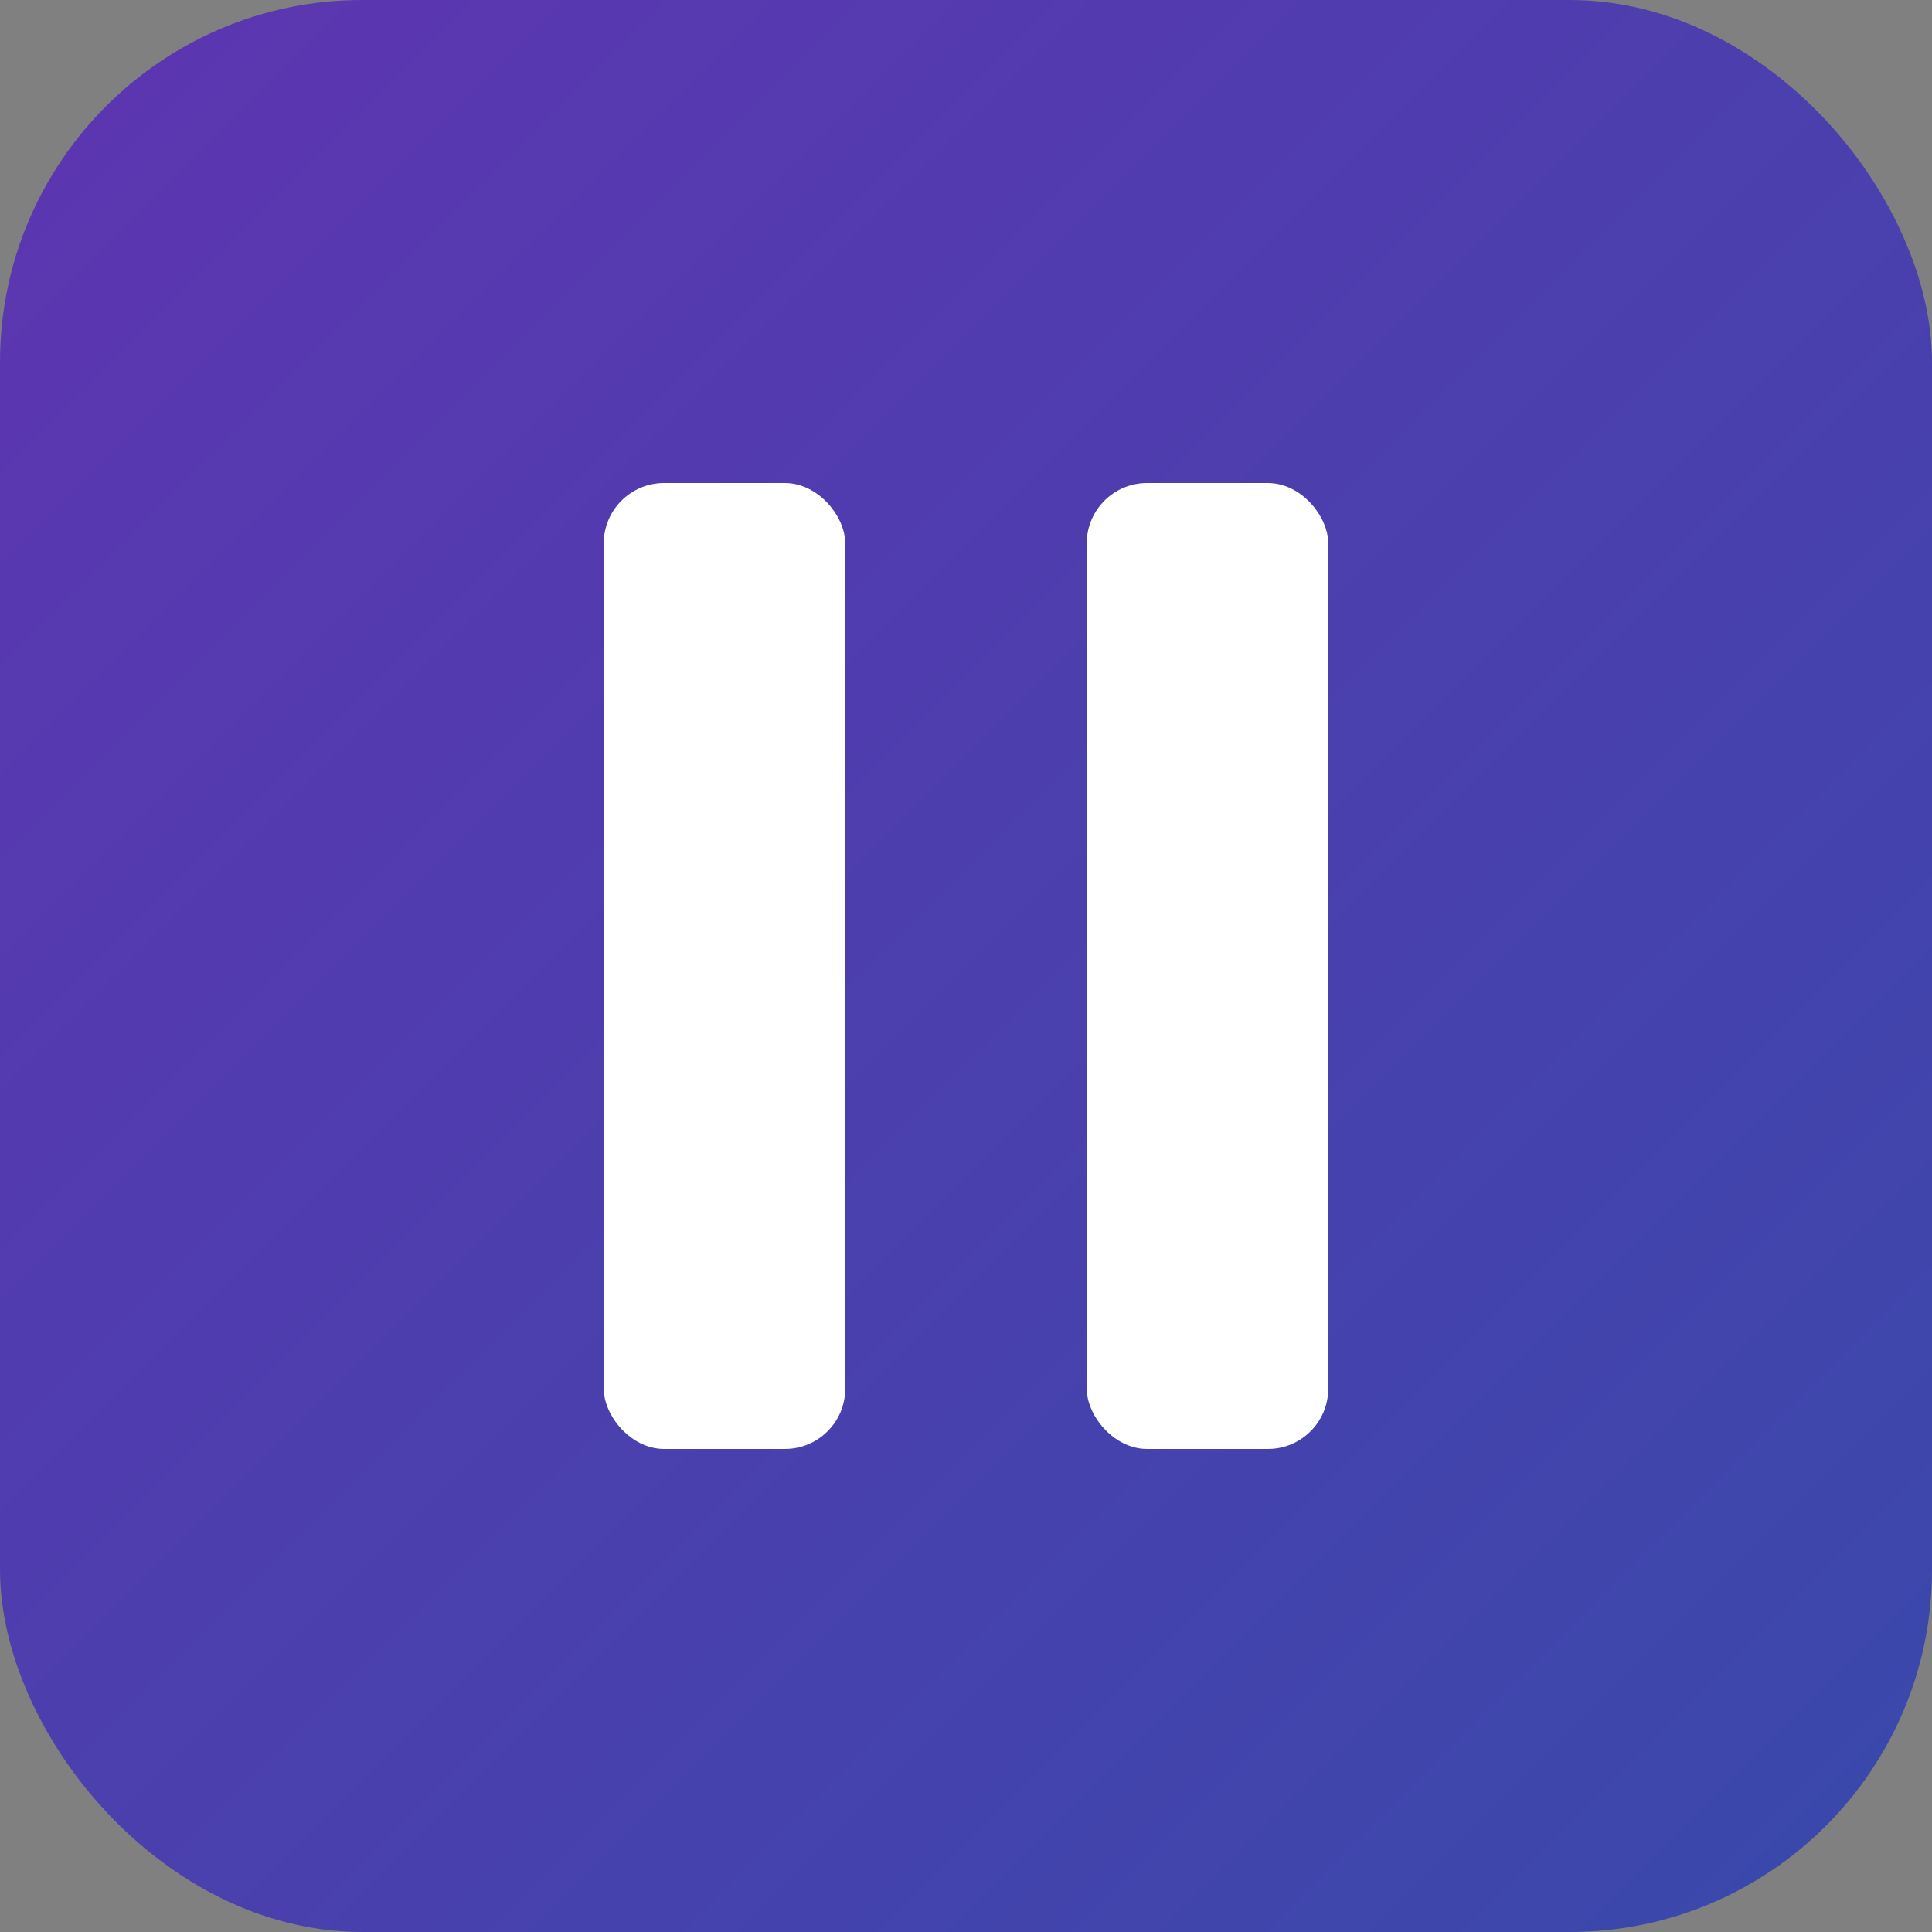 <svg xmlns="http://www.w3.org/2000/svg" width="32" height="32" viewBox="0 0 32 32">
  <rect x="0" y="0" width="32" height="32" fill="#808080" stroke="none"/>
  <defs>
    <linearGradient id="bg" x1="0%" y1="0%" x2="100%" y2="100%">
      <stop offset="0%" style="stop-color:#5E35B1"/>
      <stop offset="100%" style="stop-color:#3949AB"/>
    </linearGradient>
  </defs>
  <rect width="32" height="32" fill="url(#bg)" rx="6" ry="6"/>
  <rect x="10" y="8" width="4" height="16" rx="1" fill="#FFFFFF"/>
  <rect x="18" y="8" width="4" height="16" rx="1" fill="#FFFFFF"/>
</svg>

